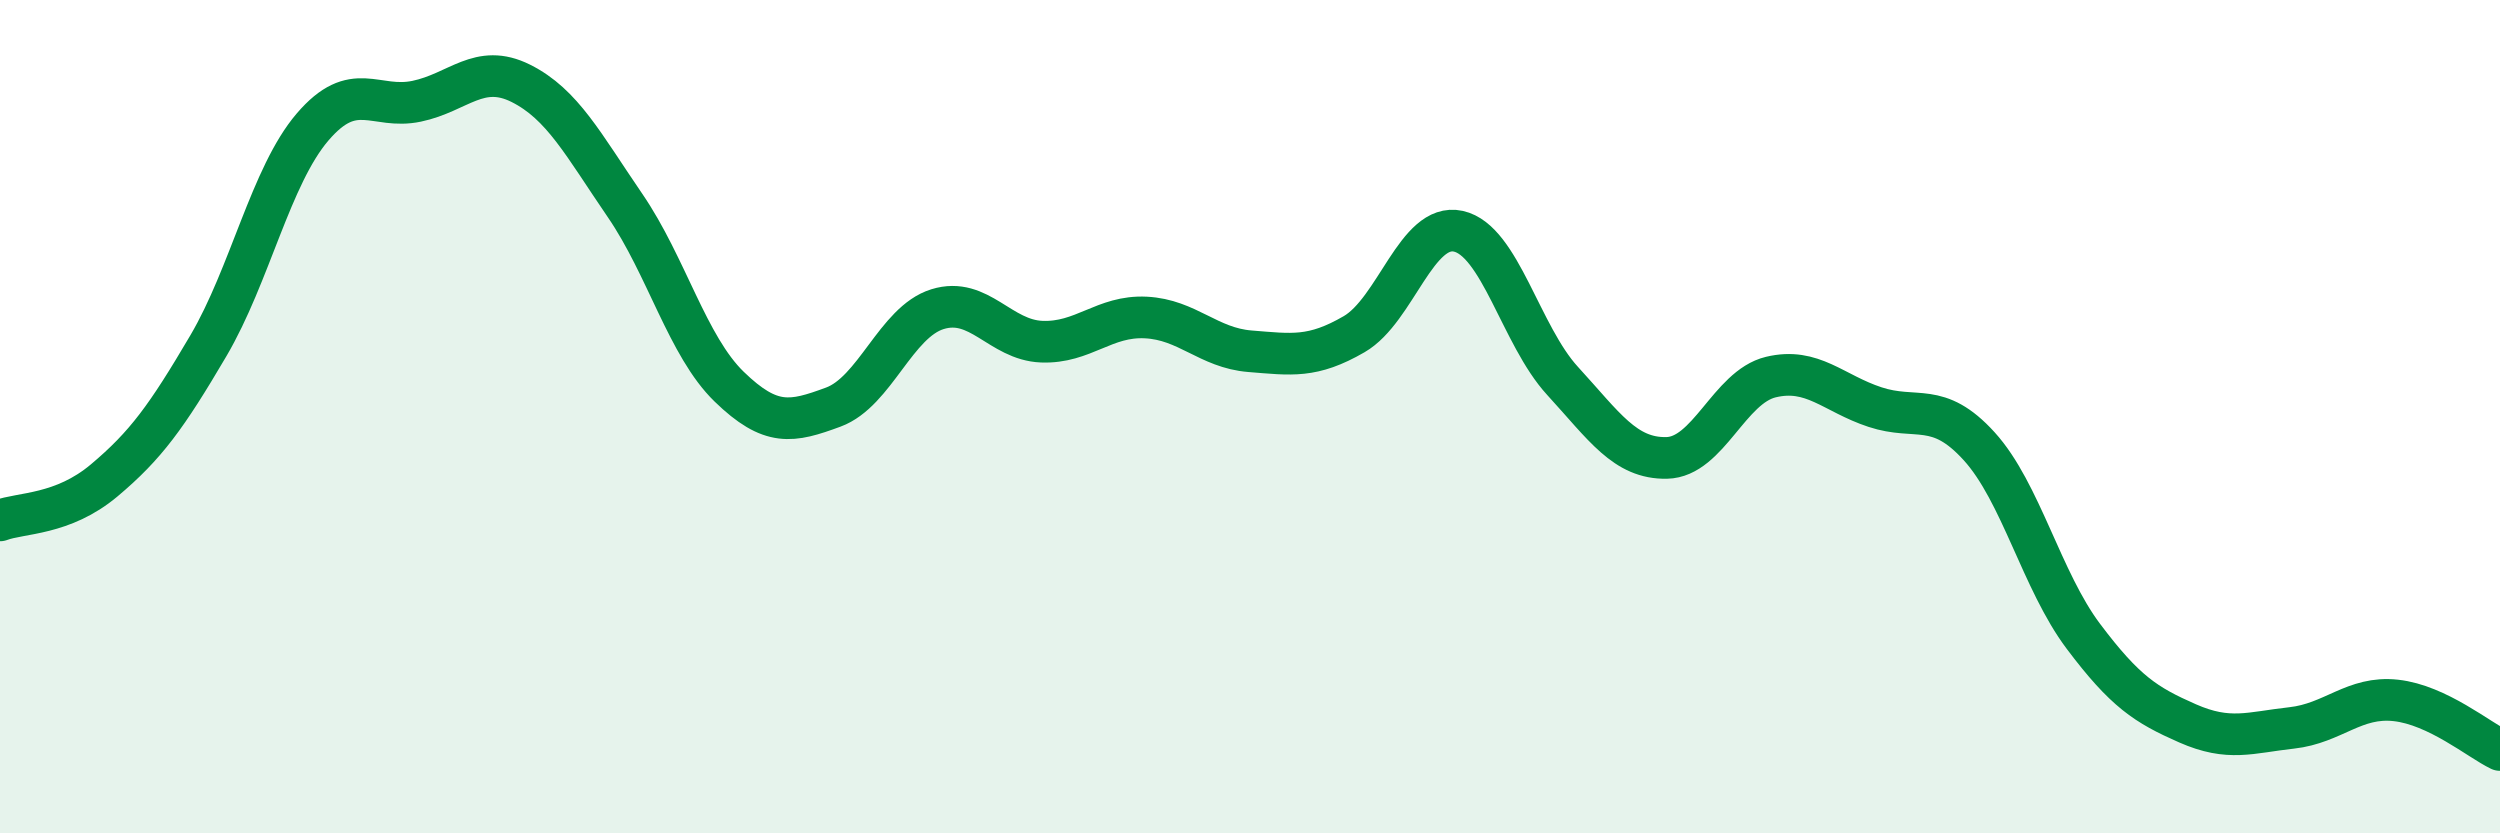
    <svg width="60" height="20" viewBox="0 0 60 20" xmlns="http://www.w3.org/2000/svg">
      <path
        d="M 0,12.49 C 0.5,12.3 1.5,12.37 2.5,11.53 C 3.5,10.69 4,10 5,8.3 C 6,6.6 6.5,4.22 7.5,3.05 C 8.5,1.88 9,2.64 10,2.43 C 11,2.22 11.5,1.5 12.5,2 C 13.5,2.5 14,3.47 15,4.93 C 16,6.39 16.5,8.31 17.5,9.28 C 18.5,10.25 19,10.14 20,9.77 C 21,9.4 21.5,7.73 22.5,7.42 C 23.5,7.11 24,8.16 25,8.2 C 26,8.24 26.5,7.57 27.5,7.62 C 28.5,7.67 29,8.35 30,8.43 C 31,8.51 31.5,8.6 32.5,8.02 C 33.5,7.44 34,5.33 35,5.55 C 36,5.77 36.5,8.05 37.5,9.14 C 38.5,10.23 39,11.01 40,10.99 C 41,10.97 41.5,9.29 42.5,9.05 C 43.5,8.81 44,9.44 45,9.77 C 46,10.1 46.5,9.61 47.5,10.71 C 48.5,11.81 49,13.94 50,15.27 C 51,16.6 51.5,16.92 52.5,17.36 C 53.5,17.8 54,17.58 55,17.47 C 56,17.36 56.5,16.7 57.5,16.81 C 58.5,16.92 59.5,17.76 60,18L60 20L0 20Z"
        fill="#008740"
        opacity="0.1"
        stroke-linecap="round"
        stroke-linejoin="round"
      />
      <path
        d="M 0,12.49 C 0.5,12.3 1.5,12.37 2.5,11.53 C 3.5,10.69 4,10 5,8.3 C 6,6.6 6.5,4.22 7.5,3.05 C 8.5,1.88 9,2.64 10,2.43 C 11,2.22 11.5,1.5 12.5,2 C 13.5,2.5 14,3.47 15,4.93 C 16,6.39 16.5,8.31 17.5,9.28 C 18.5,10.25 19,10.14 20,9.77 C 21,9.4 21.5,7.73 22.5,7.42 C 23.5,7.11 24,8.16 25,8.2 C 26,8.24 26.5,7.57 27.5,7.62 C 28.5,7.67 29,8.35 30,8.43 C 31,8.51 31.5,8.6 32.5,8.02 C 33.5,7.44 34,5.33 35,5.55 C 36,5.77 36.5,8.05 37.5,9.14 C 38.5,10.23 39,11.01 40,10.99 C 41,10.97 41.5,9.29 42.5,9.05 C 43.5,8.81 44,9.44 45,9.77 C 46,10.1 46.5,9.61 47.5,10.71 C 48.5,11.81 49,13.94 50,15.27 C 51,16.6 51.5,16.92 52.5,17.36 C 53.5,17.8 54,17.58 55,17.47 C 56,17.36 56.5,16.7 57.5,16.81 C 58.5,16.92 59.5,17.76 60,18"
        stroke="#008740"
        stroke-width="1"
        fill="none"
        stroke-linecap="round"
        stroke-linejoin="round"
      />
    </svg>
  